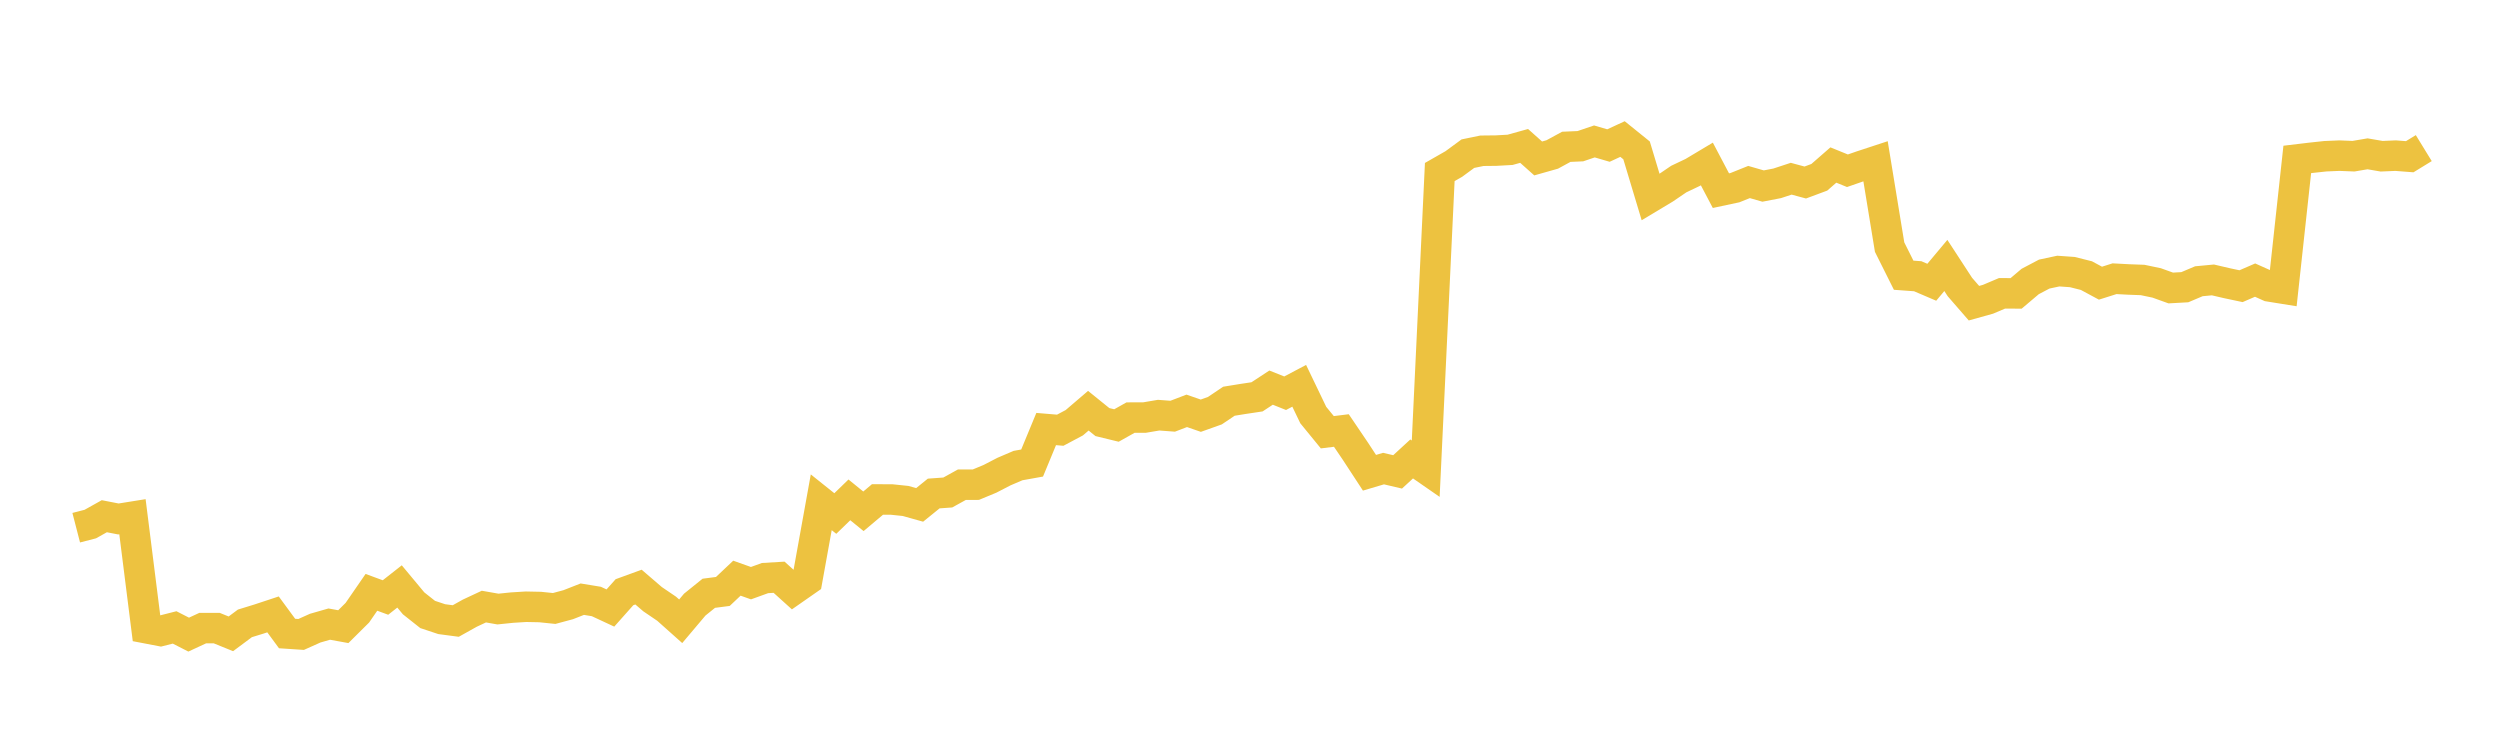 <svg width="164" height="48" xmlns="http://www.w3.org/2000/svg" xmlns:xlink="http://www.w3.org/1999/xlink"><path fill="none" stroke="rgb(237,194,64)" stroke-width="2" d="M5,34.617L5.922,34.379L6.844,33.864L7.766,34.044L8.689,33.896L9.611,41.216L10.533,41.393L11.455,41.159L12.377,41.631L13.299,41.203L14.222,41.205L15.144,41.579L16.066,40.893L16.988,40.609L17.91,40.304L18.832,41.559L19.754,41.62L20.677,41.206L21.599,40.941L22.521,41.109L23.443,40.194L24.365,38.857L25.287,39.196L26.21,38.471L27.132,39.579L28.054,40.309L28.976,40.616L29.898,40.738L30.82,40.223L31.743,39.792L32.665,39.954L33.587,39.859L34.509,39.802L35.431,39.821L36.353,39.916L37.275,39.668L38.198,39.306L39.12,39.457L40.042,39.886L40.964,38.849L41.886,38.513L42.808,39.306L43.731,39.933L44.653,40.755L45.575,39.663L46.497,38.919L47.419,38.799L48.341,37.928L49.263,38.256L50.186,37.922L51.108,37.867L52.03,38.7L52.952,38.057L53.874,32.95L54.796,33.687L55.719,32.791L56.641,33.541L57.563,32.765L58.485,32.767L59.407,32.863L60.329,33.121L61.251,32.374L62.174,32.308L63.096,31.798L64.018,31.794L64.94,31.412L65.862,30.935L66.784,30.541L67.707,30.375L68.629,28.145L69.551,28.222L70.473,27.732L71.395,26.943L72.317,27.688L73.24,27.913L74.162,27.395L75.084,27.391L76.006,27.235L76.928,27.304L77.85,26.951L78.772,27.27L79.695,26.941L80.617,26.321L81.539,26.171L82.461,26.033L83.383,25.428L84.305,25.796L85.228,25.308L86.15,27.227L87.072,28.355L87.994,28.241L88.916,29.603L89.838,31.013L90.76,30.739L91.683,30.956L92.605,30.107L93.527,30.746L94.449,11.285L95.371,10.758L96.293,10.08L97.216,9.89L98.138,9.88L99.06,9.829L99.982,9.572L100.904,10.394L101.826,10.133L102.749,9.631L103.671,9.591L104.593,9.278L105.515,9.548L106.437,9.121L107.359,9.865L108.281,12.929L109.204,12.375L110.126,11.747L111.048,11.308L111.97,10.757L112.892,12.507L113.814,12.31L114.737,11.94L115.659,12.205L116.581,12.027L117.503,11.724L118.425,11.973L119.347,11.63L120.269,10.825L121.192,11.201L122.114,10.881L123.036,10.578L123.958,16.211L124.88,18.054L125.802,18.121L126.725,18.516L127.647,17.414L128.569,18.828L129.491,19.889L130.413,19.632L131.335,19.241L132.257,19.247L133.18,18.466L134.102,17.98L135.024,17.783L135.946,17.848L136.868,18.08L137.79,18.576L138.713,18.284L139.635,18.333L140.557,18.367L141.479,18.56L142.401,18.892L143.323,18.841L144.246,18.45L145.168,18.363L146.09,18.578L147.012,18.774L147.934,18.375L148.856,18.788L149.778,18.936L150.701,10.458L151.623,10.348L152.545,10.249L153.467,10.21L154.389,10.247L155.311,10.09L156.234,10.249L157.156,10.21L158.078,10.281L159,9.716"></path></svg>
